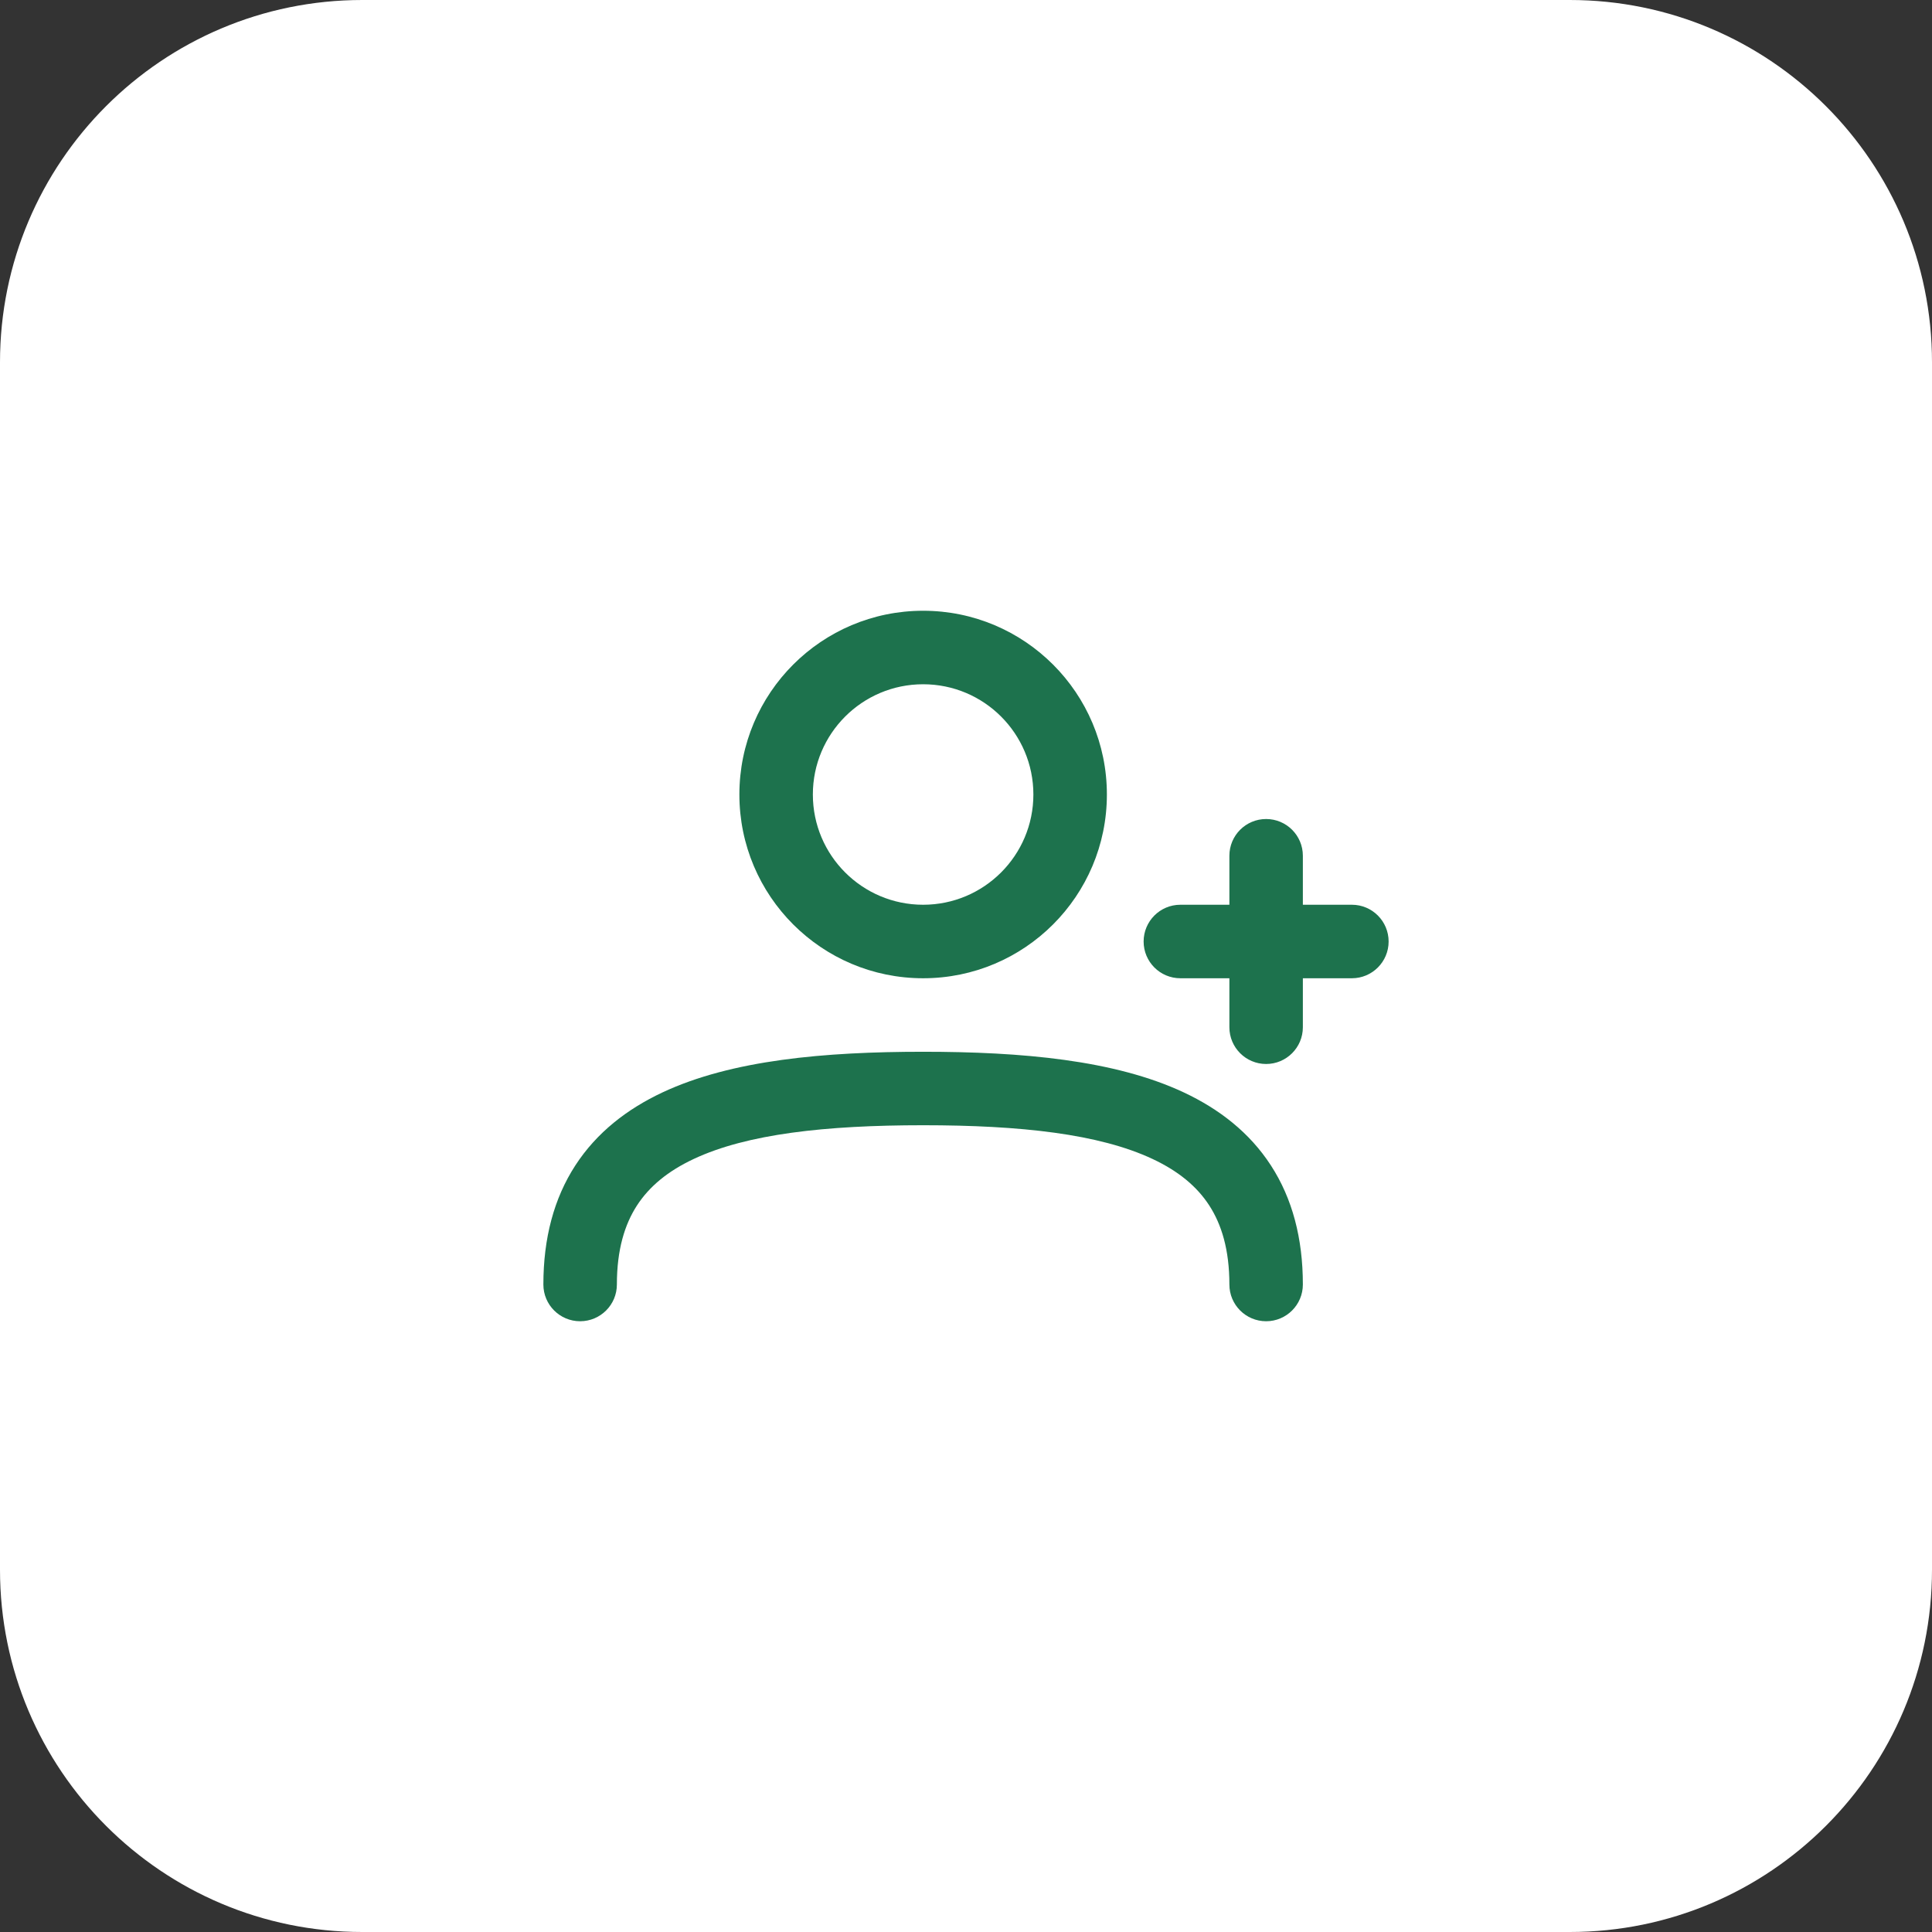 <svg width="64" height="64" viewBox="0 0 64 64" fill="none" xmlns="http://www.w3.org/2000/svg">
<rect x="0" y="0" width="64" height="64" fill="#333333" stroke="none"/>
<path d="M0 12C0 5.373 5.373 0 12 0H52C58.627 0 64 5.373 64 12V52C64 58.627 58.627 64 52 64H12C5.373 64 0 58.627 0 52V12Z" fill="white"/>
<path fill-rule="evenodd" clip-rule="evenodd" d="M26.927 26.319C26.927 24.302 28.563 22.667 30.58 22.667C32.597 22.667 34.232 24.302 34.232 26.319C34.232 28.336 32.597 29.971 30.58 29.971C28.563 29.971 26.927 28.336 26.927 26.319ZM30.58 20.232C27.218 20.232 24.493 22.957 24.493 26.319C24.493 29.681 27.218 32.406 30.58 32.406C33.941 32.406 36.667 29.681 36.667 26.319C36.667 22.957 33.941 20.232 30.58 20.232ZM20.435 42.551C20.435 41.397 20.694 40.56 21.101 39.932C21.51 39.302 22.125 38.793 22.981 38.392C24.747 37.563 27.35 37.275 30.58 37.275C33.809 37.275 36.412 37.563 38.179 38.392C39.035 38.793 39.65 39.302 40.058 39.932C40.465 40.56 40.725 41.397 40.725 42.551C40.725 43.223 41.27 43.768 41.942 43.768C42.614 43.768 43.159 43.223 43.159 42.551C43.159 41.019 42.81 39.7 42.101 38.607C41.394 37.516 40.386 36.737 39.213 36.187C36.921 35.113 33.843 34.841 30.58 34.841C27.316 34.841 24.238 35.113 21.947 36.187C20.774 36.737 19.766 37.516 19.058 38.607C18.349 39.7 18 41.019 18 42.551C18 43.223 18.545 43.768 19.217 43.768C19.89 43.768 20.435 43.223 20.435 42.551ZM41.942 27.131C42.614 27.131 43.159 27.675 43.159 28.348V29.971H44.783C45.455 29.971 46 30.516 46 31.189C46 31.861 45.455 32.406 44.783 32.406H43.159V34.029C43.159 34.701 42.614 35.246 41.942 35.246C41.27 35.246 40.725 34.701 40.725 34.029V32.406H39.101C38.429 32.406 37.884 31.861 37.884 31.189C37.884 30.516 38.429 29.971 39.101 29.971H40.725V28.348C40.725 27.675 41.27 27.131 41.942 27.131Z" fill="#1D724D"/>
</svg>
